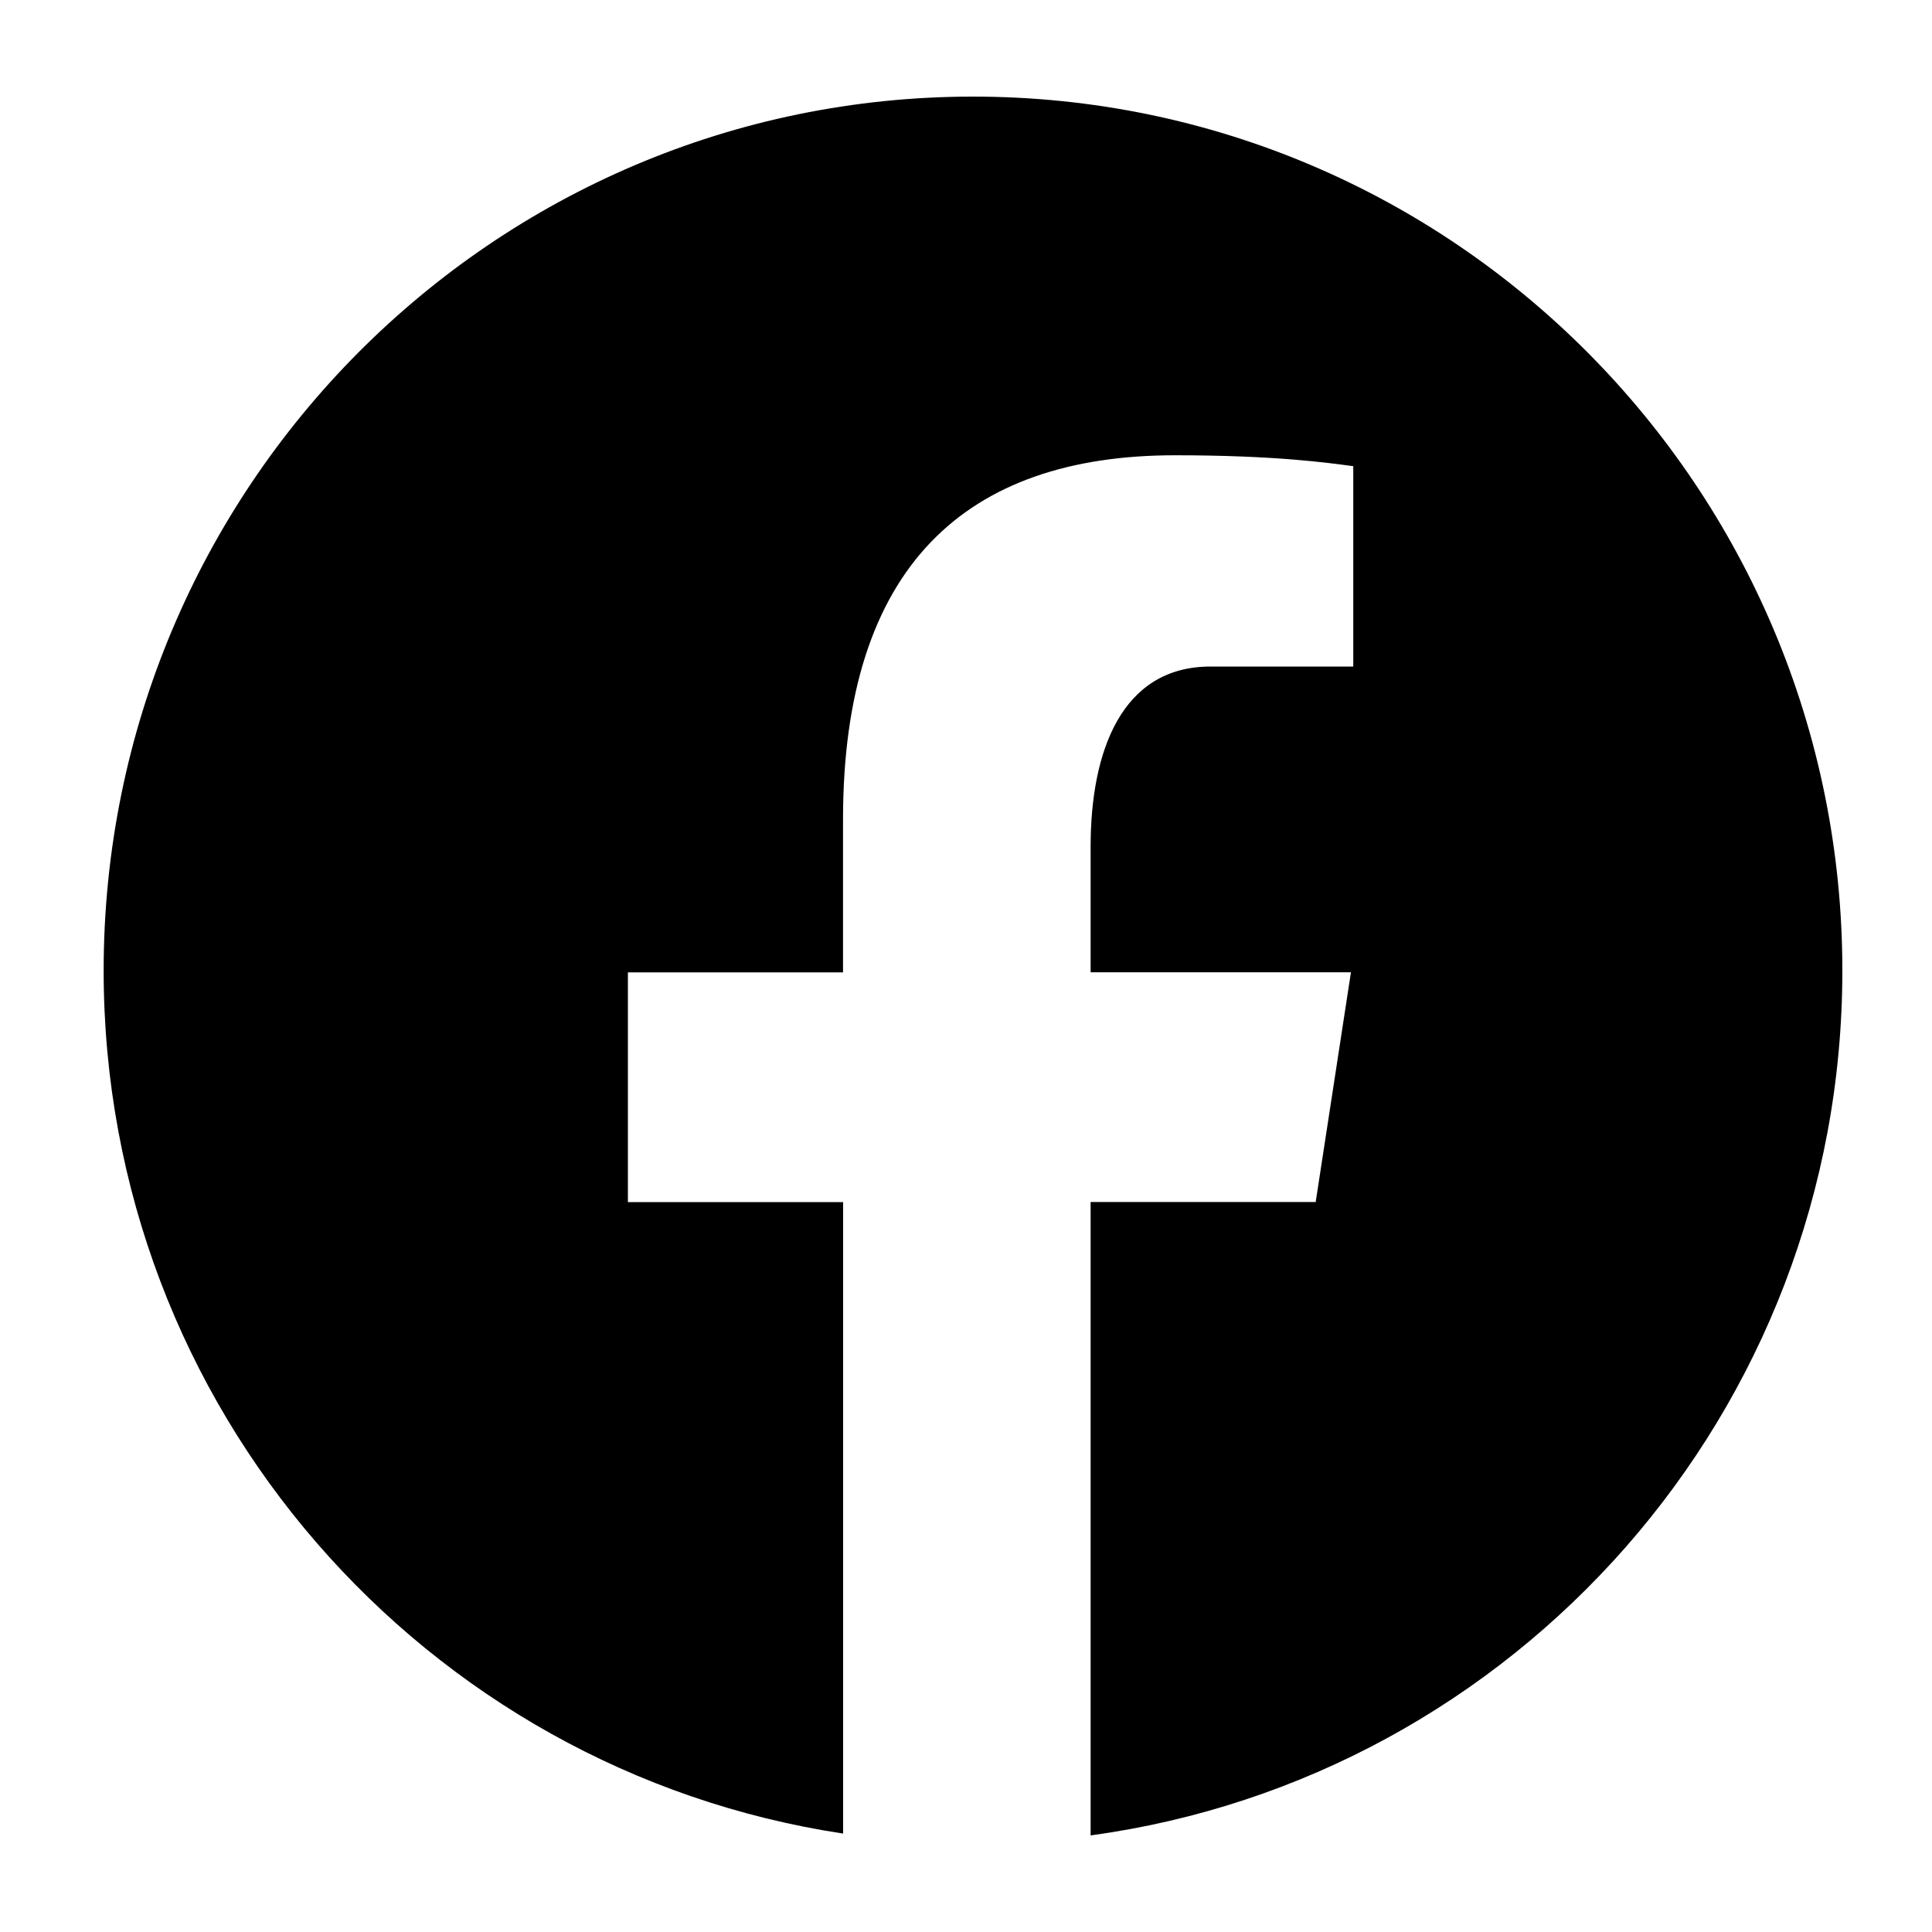 <svg xmlns="http://www.w3.org/2000/svg" width="20" height="20" fill="none"><path fill="#000" d="M10.073 1c-4.97 0-9 4.05-9 9.047 0 4.535 3.324 8.28 7.655 8.934v-6.537H6.5v-2.378h2.227V8.483c0-2.62 1.27-3.77 3.436-3.77 1.038 0 1.586.078 1.846.113V6.9h-1.478c-.92 0-1.241.877-1.241 1.865v1.3h2.695l-.365 2.378h-2.33V19c4.394-.598 7.782-4.374 7.782-8.953 0-4.997-4.03-9.047-9-9.047Z"/></svg>